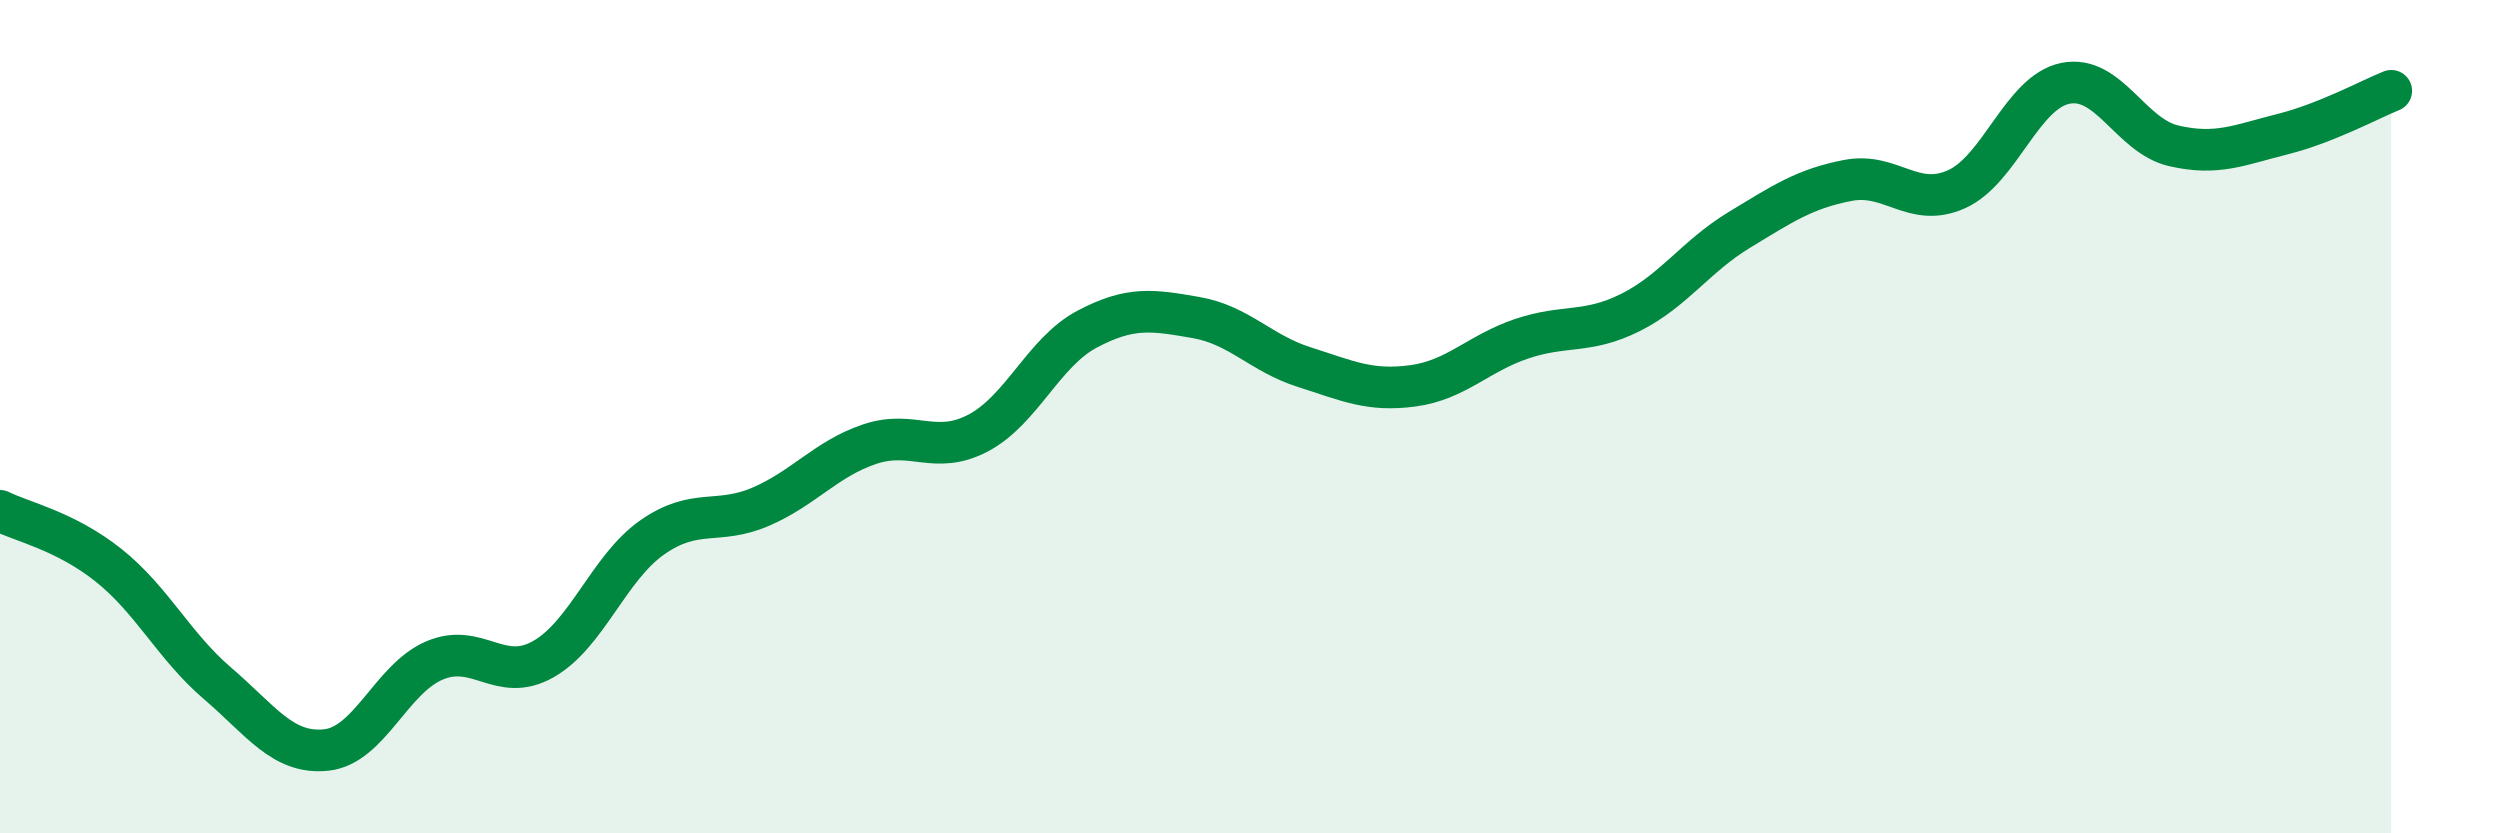 
    <svg width="60" height="20" viewBox="0 0 60 20" xmlns="http://www.w3.org/2000/svg">
      <path
        d="M 0,12.26 C 0.52,12.52 1.57,12.74 2.61,13.57 C 3.65,14.4 4.18,15.51 5.22,16.4 C 6.26,17.29 6.79,18.11 7.83,18 C 8.87,17.89 9.39,16.29 10.43,15.85 C 11.47,15.41 12,16.41 13.04,15.82 C 14.08,15.23 14.61,13.63 15.65,12.9 C 16.69,12.17 17.22,12.61 18.26,12.16 C 19.3,11.71 19.83,11.01 20.87,10.66 C 21.91,10.31 22.44,10.94 23.48,10.39 C 24.52,9.84 25.05,8.45 26.09,7.9 C 27.13,7.35 27.66,7.44 28.7,7.62 C 29.74,7.8 30.26,8.48 31.3,8.81 C 32.34,9.14 32.87,9.4 33.91,9.26 C 34.95,9.12 35.48,8.48 36.52,8.13 C 37.56,7.78 38.09,8.02 39.13,7.5 C 40.17,6.98 40.7,6.15 41.74,5.52 C 42.78,4.89 43.31,4.53 44.35,4.33 C 45.39,4.13 45.92,5.01 46.96,4.54 C 48,4.07 48.53,2.21 49.57,2 C 50.61,1.79 51.13,3.26 52.17,3.5 C 53.21,3.74 53.74,3.48 54.78,3.22 C 55.82,2.96 56.87,2.39 57.39,2.18L57.39 20L0 20Z"
        fill="#008740"
        opacity="0.1"
        stroke-linecap="round"
        stroke-linejoin="round"
      />
      <path
        d="M 0,12.26 C 0.52,12.52 1.57,12.74 2.61,13.57 C 3.65,14.4 4.18,15.51 5.22,16.4 C 6.26,17.29 6.79,18.11 7.83,18 C 8.87,17.89 9.39,16.29 10.43,15.85 C 11.47,15.41 12,16.41 13.04,15.82 C 14.08,15.23 14.61,13.63 15.65,12.9 C 16.69,12.17 17.22,12.61 18.26,12.16 C 19.3,11.71 19.83,11.01 20.87,10.66 C 21.91,10.31 22.44,10.94 23.48,10.39 C 24.52,9.84 25.05,8.45 26.09,7.9 C 27.13,7.35 27.66,7.44 28.7,7.62 C 29.74,7.8 30.26,8.48 31.3,8.81 C 32.34,9.14 32.87,9.4 33.91,9.26 C 34.95,9.12 35.48,8.48 36.52,8.13 C 37.56,7.78 38.09,8.02 39.13,7.5 C 40.17,6.98 40.7,6.15 41.74,5.52 C 42.78,4.89 43.31,4.53 44.35,4.33 C 45.39,4.13 45.92,5.01 46.96,4.54 C 48,4.07 48.53,2.21 49.57,2 C 50.61,1.79 51.13,3.26 52.17,3.5 C 53.21,3.74 53.74,3.48 54.78,3.22 C 55.82,2.96 56.87,2.39 57.39,2.18"
        stroke="#008740"
        stroke-width="1"
        fill="none"
        stroke-linecap="round"
        stroke-linejoin="round"
      />
    </svg>
  